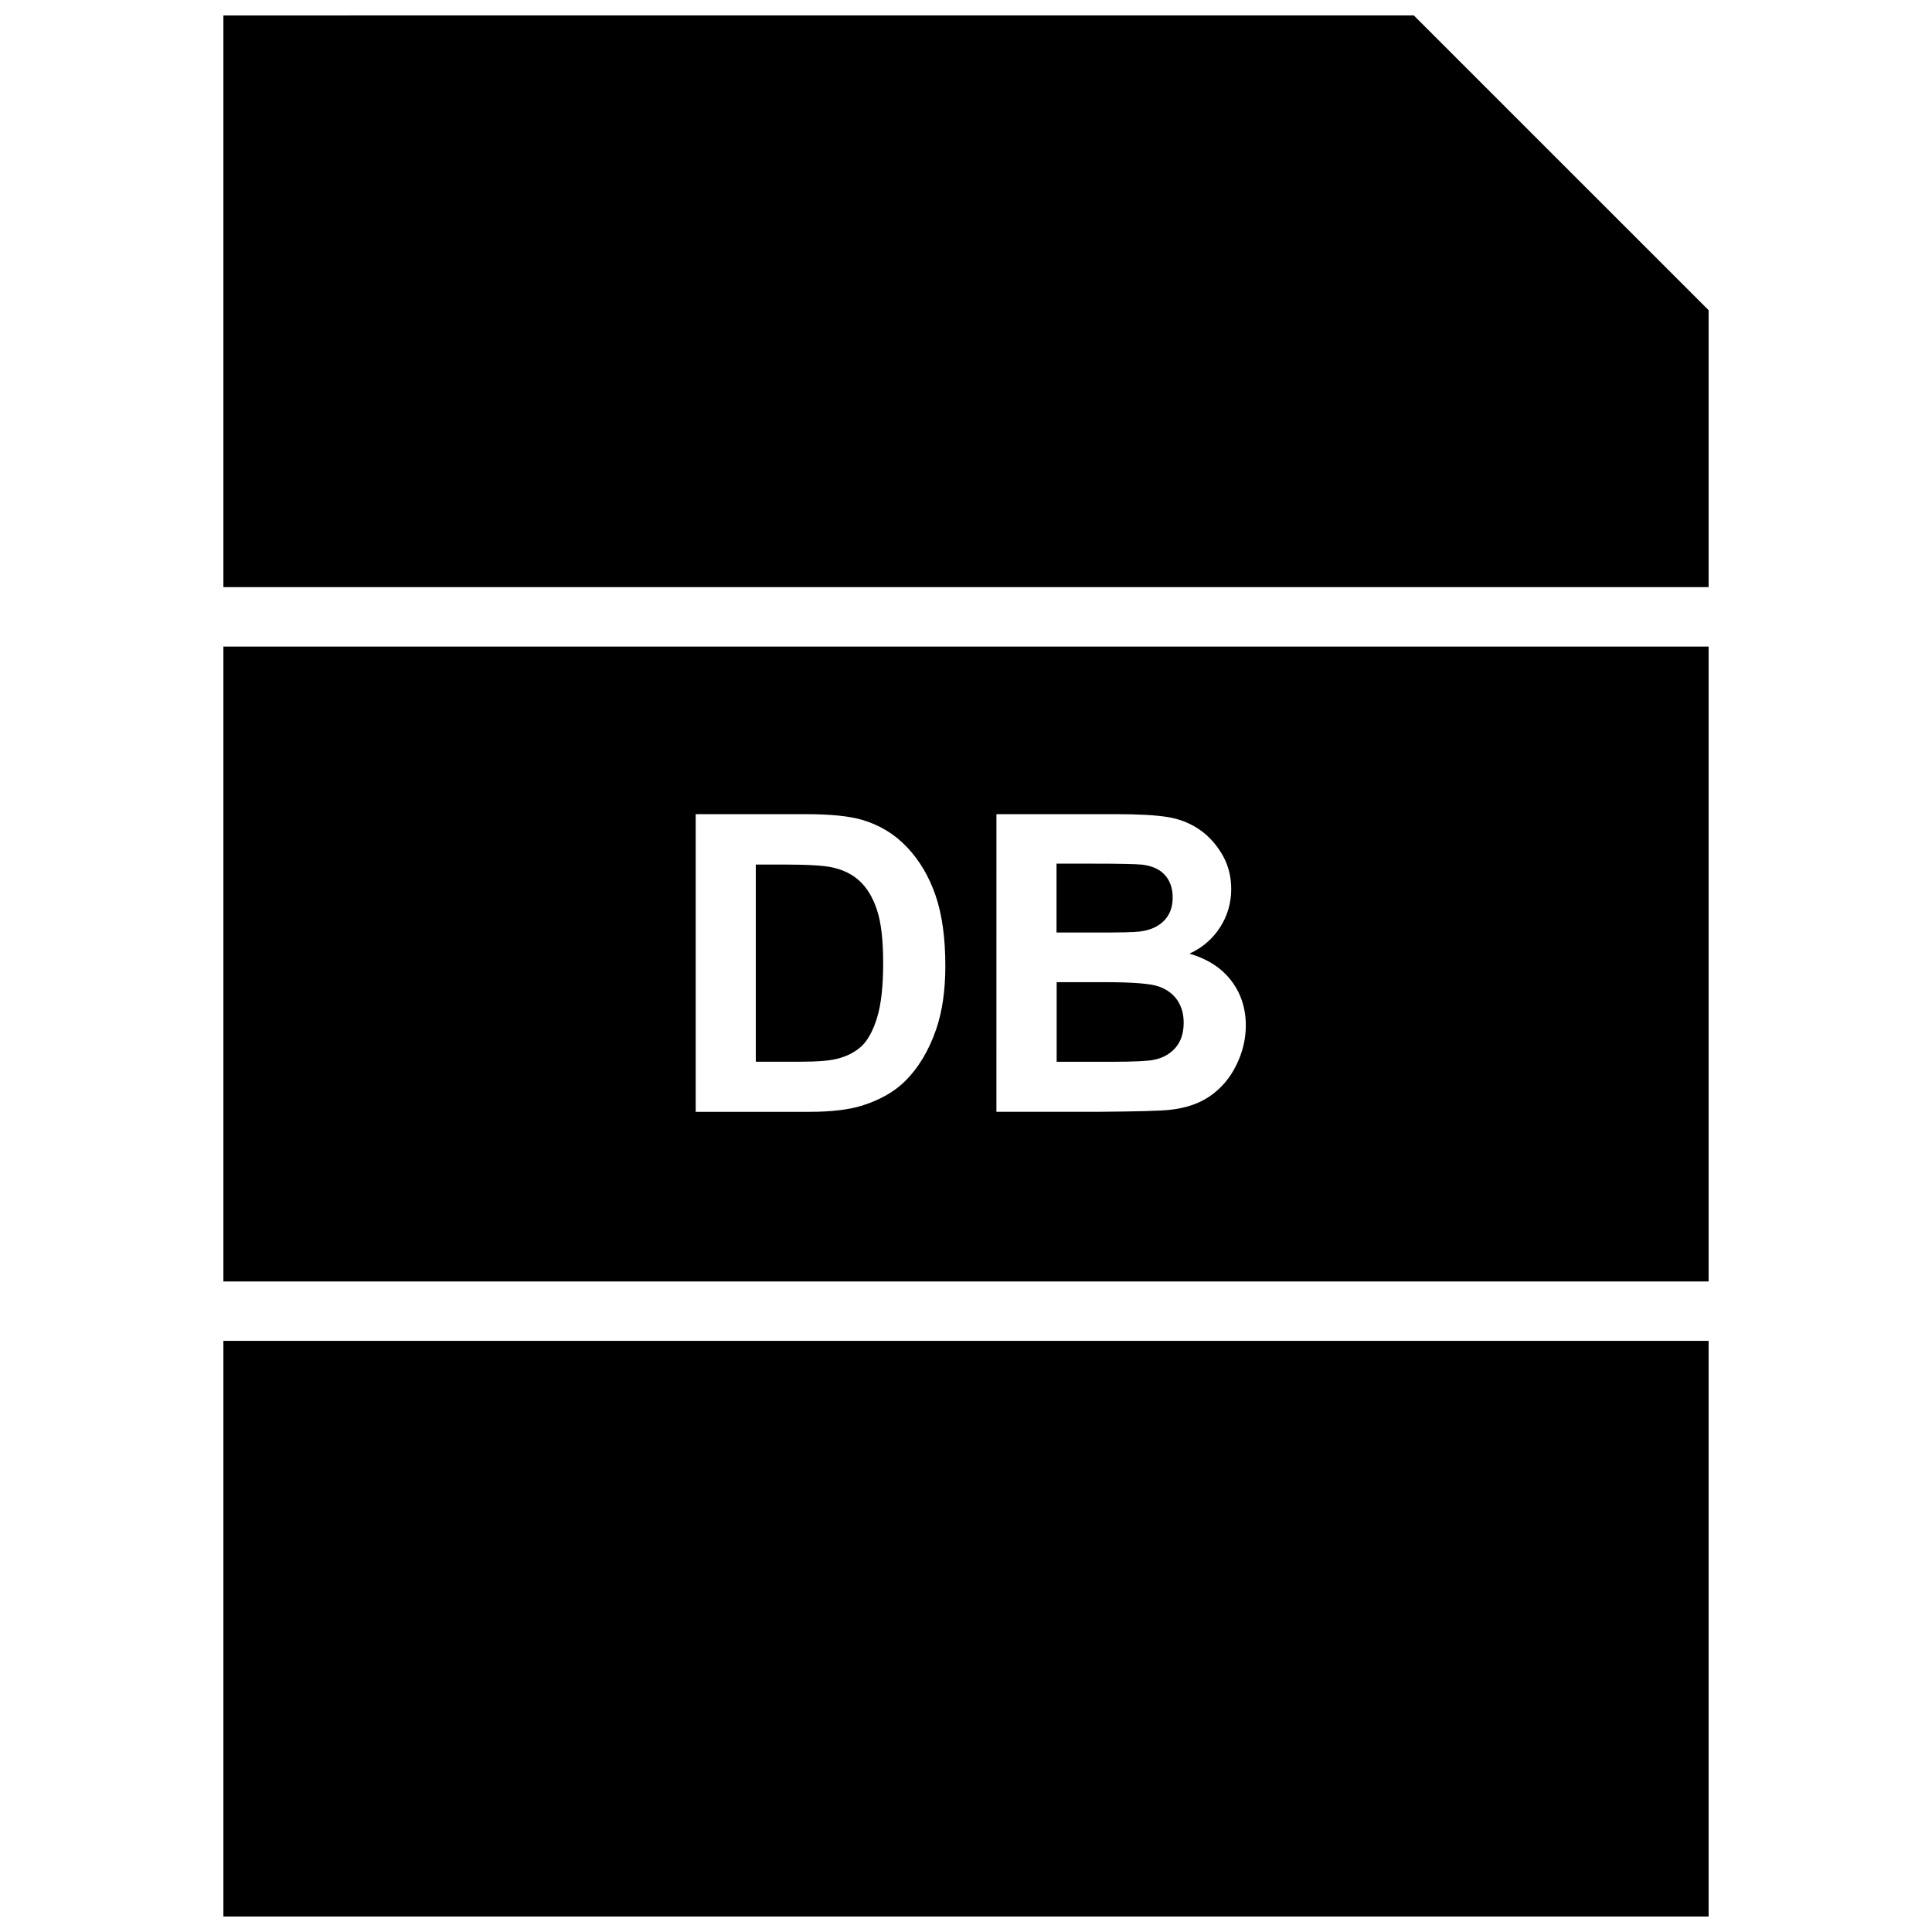 <?xml version="1.0" encoding="UTF-8"?>
<!-- Uploaded to: ICON Repo, www.iconrepo.com, Generator: ICON Repo Mixer Tools -->
<svg width="800px" height="800px" version="1.1" viewBox="144 144 512 512" xmlns="http://www.w3.org/2000/svg">
 <defs>
  <clipPath id="b">
   <path d="m203 148.09h394v151.91h-394z"/>
  </clipPath>
  <clipPath id="a">
   <path d="m203 499h394v152.9h-394z"/>
  </clipPath>
 </defs>
 <g clip-path="url(#b)">
  <path d="m203.2 148.09v151.5h393.6v-73.383l-78.125-78.121z"/>
 </g>
 <g clip-path="url(#a)">
  <path d="m203.2 499.34h393.6v152.56h-393.6z"/>
 </g>
 <path d="m449.66 424.88c2.363-0.426 4.297-1.48 5.793-3.148 1.48-1.652 2.234-3.891 2.234-6.691 0-2.363-0.582-4.375-1.715-6.031-1.148-1.652-2.816-2.867-4.977-3.606-2.156-0.738-6.879-1.117-14.121-1.117h-12.848v21.098h14.754c5.699-0.016 9.352-0.176 10.879-0.504z"/>
 <path d="m372.24 421.32c1.699-1.543 3.102-4.078 4.188-7.606 1.086-3.527 1.621-8.344 1.621-14.453 0-6.109-0.535-10.785-1.621-14.059-1.07-3.258-2.582-5.809-4.519-7.621-1.938-1.844-4.394-3.07-7.383-3.715-2.219-0.504-6.582-0.754-13.066-0.754h-7.164v52.254h11.902c4.441 0 7.652-0.27 9.621-0.77 2.578-0.648 4.738-1.734 6.422-3.277z"/>
 <path d="m446 390.87c2.738-0.332 4.879-1.258 6.438-2.832 1.559-1.559 2.332-3.606 2.332-6.156 0-2.441-0.676-4.426-2.016-5.953-1.355-1.527-3.352-2.441-6.016-2.785-1.574-0.172-6.125-0.27-13.602-0.27h-9.148v18.246h10.438c6.203 0.031 10.062-0.062 11.574-0.25z"/>
 <path d="m203.2 483.6h393.6v-168.25h-393.6zm204.88-123.84h31.535c6.234 0 10.895 0.27 13.965 0.789 3.07 0.52 5.809 1.605 8.234 3.258 2.41 1.637 4.426 3.84 6.047 6.582 1.621 2.754 2.426 5.824 2.426 9.227 0 3.699-0.992 7.086-2.977 10.172-2 3.086-4.707 5.398-8.109 6.941 4.801 1.387 8.5 3.777 11.082 7.148 2.582 3.371 3.871 7.336 3.871 11.887 0 3.606-0.836 7.086-2.504 10.469-1.652 3.402-3.953 6.109-6.832 8.141-2.898 2.031-6.453 3.273-10.691 3.731-2.66 0.301-9.055 0.457-19.223 0.535h-26.844l0.004-78.879zm-79.711 0h29.125c6.566 0 11.555 0.504 15.004 1.512 4.629 1.371 8.598 3.777 11.902 7.273 3.289 3.481 5.809 7.731 7.543 12.785 1.73 5.055 2.582 11.258 2.582 18.656 0 6.488-0.82 12.09-2.426 16.781-1.969 5.731-4.785 10.375-8.438 13.934-2.769 2.691-6.504 4.801-11.195 6.297-3.527 1.102-8.219 1.652-14.105 1.652h-29.992z"/>
</svg>